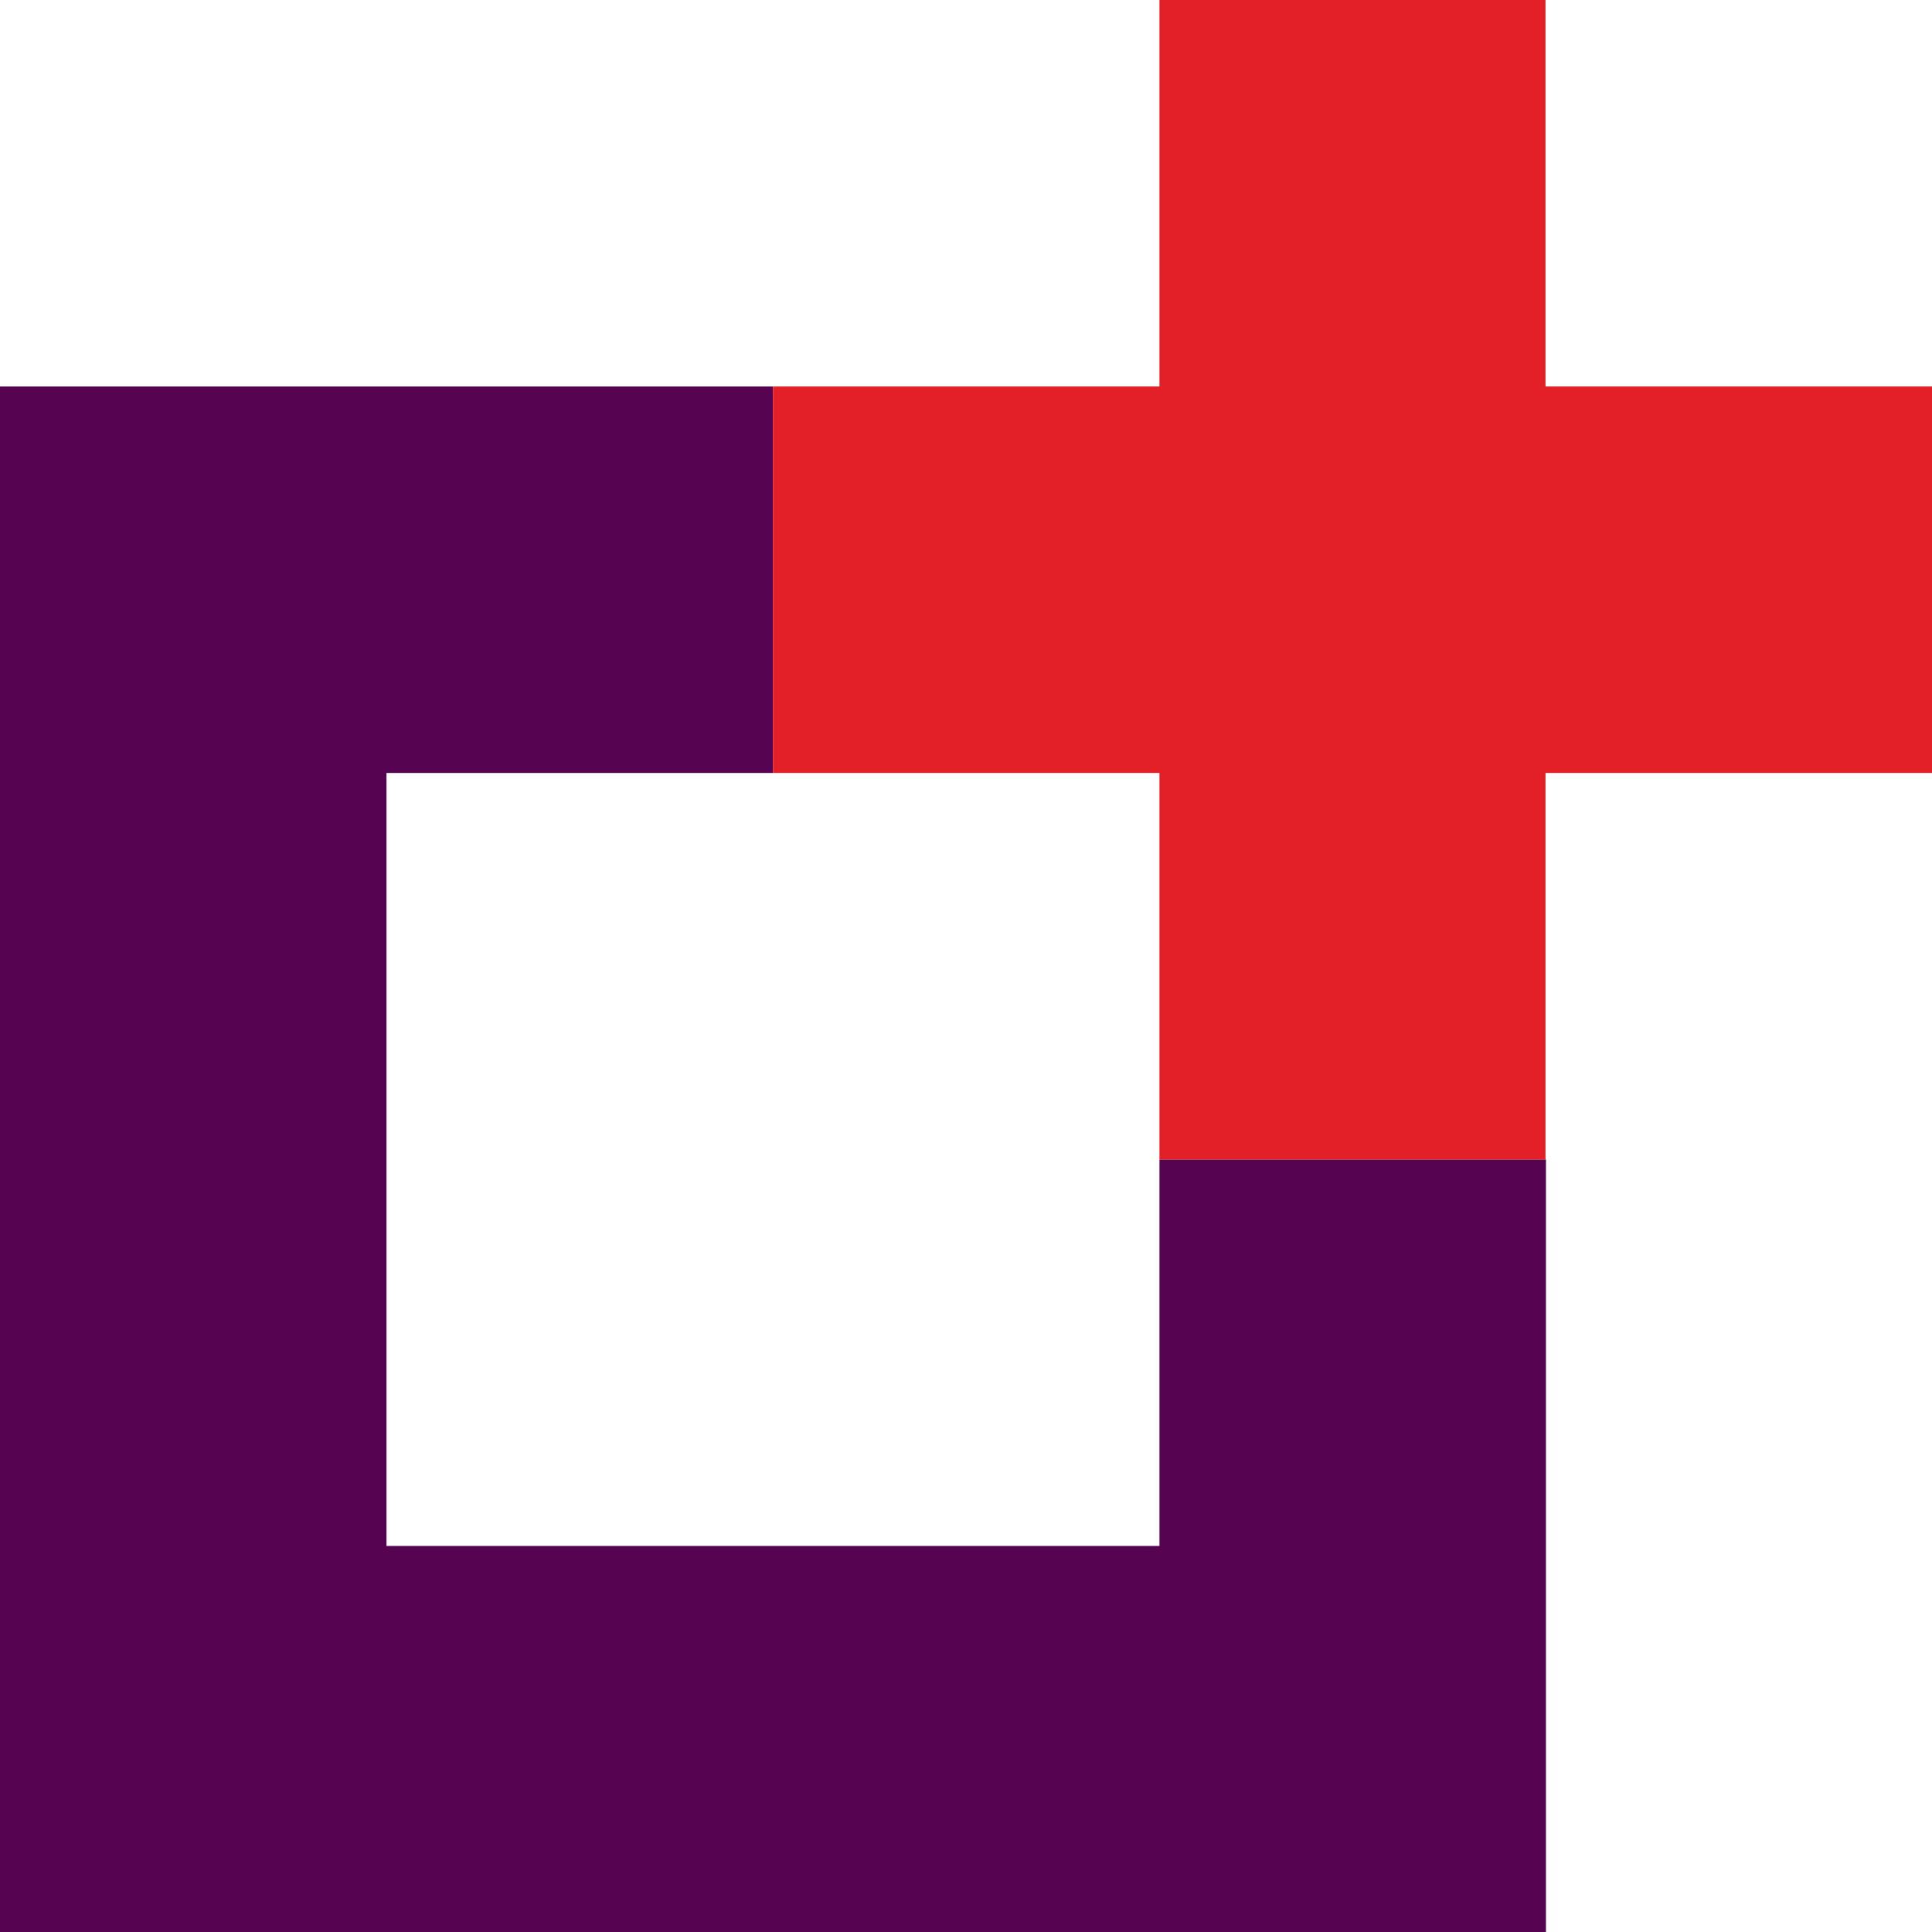 <?xml version="1.0" encoding="UTF-8"?>
<svg id="Layer_2" xmlns="http://www.w3.org/2000/svg" viewBox="0 0 43.84 43.84">
  <defs>
    <style>
      .cls-1 {
        fill: #e31f27;
      }

      .cls-2 {
        fill: #560451;
      }
    </style>
  </defs>
  <g id="Layer_1-2" data-name="Layer_1">
    <polygon class="cls-2" points="35.08 43.84 35.08 35.08 35.08 26.31 26.31 26.31 26.31 35.08 8.77 35.08 8.77 17.54 17.54 17.54 17.54 8.77 0 8.77 0 17.54 0 43.84 8.77 43.84 26.31 43.84 35.08 43.84"/>
    <polygon class="cls-1" points="43.84 8.77 35.07 8.77 35.07 0 26.31 0 26.31 8.77 17.54 8.77 17.54 17.54 26.31 17.54 26.31 26.31 35.07 26.31 35.07 17.54 43.84 17.54 43.84 8.77"/>
  </g>
</svg>